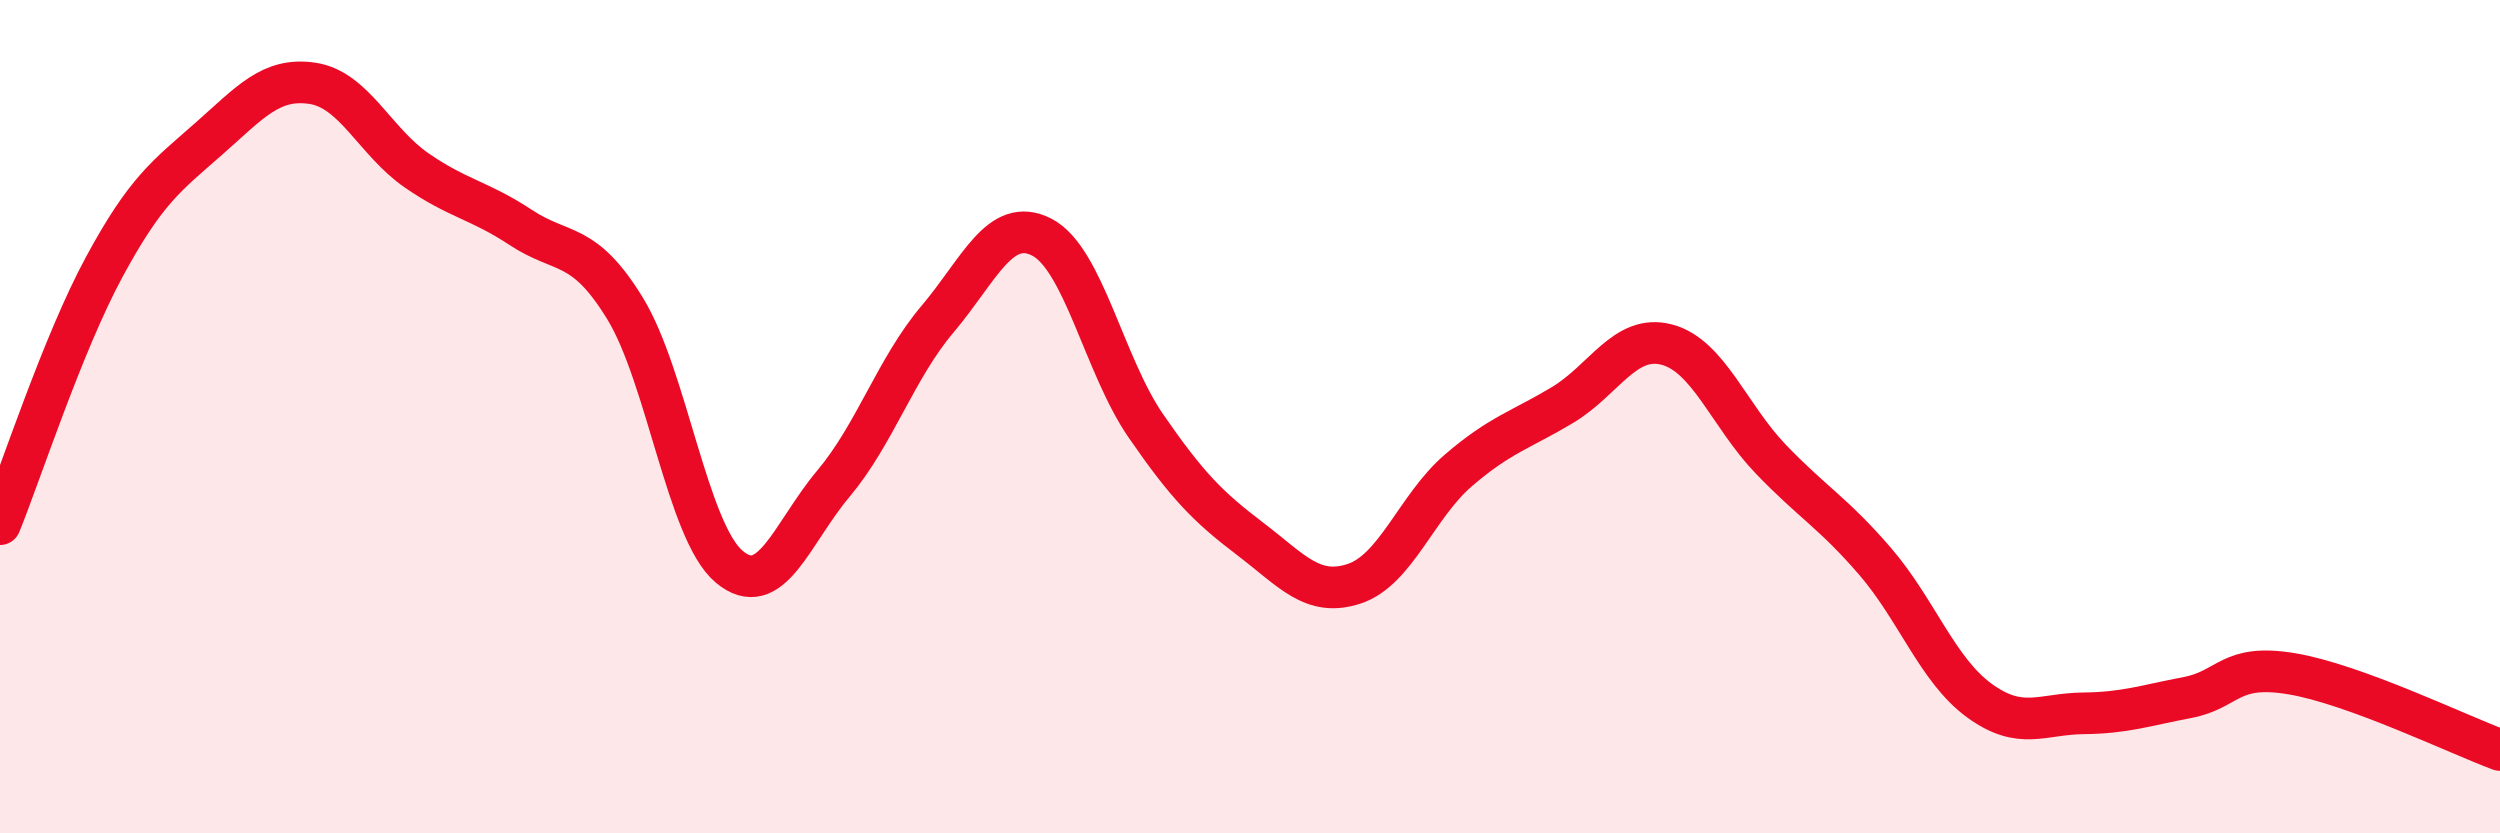 
    <svg width="60" height="20" viewBox="0 0 60 20" xmlns="http://www.w3.org/2000/svg">
      <path
        d="M 0,12.58 C 0.5,11.35 1.5,8.26 2.5,6.41 C 3.5,4.56 4,4.22 5,3.34 C 6,2.46 6.5,1.85 7.5,2 C 8.5,2.15 9,3.4 10,4.09 C 11,4.78 11.5,4.8 12.5,5.46 C 13.5,6.12 14,5.77 15,7.4 C 16,9.03 16.5,12.76 17.5,13.6 C 18.5,14.44 19,12.8 20,11.61 C 21,10.42 21.5,8.84 22.5,7.66 C 23.5,6.48 24,5.18 25,5.69 C 26,6.2 26.5,8.77 27.5,10.22 C 28.5,11.67 29,12.17 30,12.93 C 31,13.69 31.5,14.34 32.5,14.01 C 33.5,13.68 34,12.15 35,11.29 C 36,10.43 36.5,10.32 37.5,9.72 C 38.5,9.12 39,8.01 40,8.27 C 41,8.53 41.5,9.98 42.5,11.02 C 43.5,12.06 44,12.31 45,13.47 C 46,14.63 46.5,16.08 47.5,16.81 C 48.5,17.54 49,17.13 50,17.12 C 51,17.11 51.5,16.93 52.5,16.74 C 53.5,16.55 53.5,15.92 55,16.17 C 56.5,16.42 59,17.63 60,18L60 20L0 20Z"
        fill="#EB0A25"
        opacity="0.1"
        stroke-linecap="round"
        stroke-linejoin="round"
      />
      <path
        d="M 0,12.58 C 0.5,11.35 1.5,8.26 2.5,6.41 C 3.5,4.56 4,4.22 5,3.34 C 6,2.46 6.5,1.85 7.5,2 C 8.5,2.15 9,3.4 10,4.09 C 11,4.78 11.5,4.8 12.5,5.46 C 13.5,6.12 14,5.77 15,7.4 C 16,9.03 16.5,12.76 17.5,13.6 C 18.5,14.44 19,12.8 20,11.61 C 21,10.42 21.5,8.84 22.5,7.66 C 23.5,6.48 24,5.18 25,5.69 C 26,6.2 26.5,8.77 27.5,10.22 C 28.5,11.67 29,12.17 30,12.93 C 31,13.69 31.5,14.34 32.5,14.01 C 33.5,13.68 34,12.15 35,11.29 C 36,10.43 36.5,10.32 37.5,9.72 C 38.5,9.12 39,8.01 40,8.27 C 41,8.53 41.5,9.98 42.5,11.02 C 43.5,12.06 44,12.31 45,13.47 C 46,14.63 46.5,16.08 47.5,16.81 C 48.5,17.54 49,17.13 50,17.12 C 51,17.11 51.5,16.93 52.5,16.74 C 53.5,16.55 53.5,15.92 55,16.17 C 56.5,16.42 59,17.63 60,18"
        stroke="#EB0A25"
        stroke-width="1"
        fill="none"
        stroke-linecap="round"
        stroke-linejoin="round"
      />
    </svg>
  